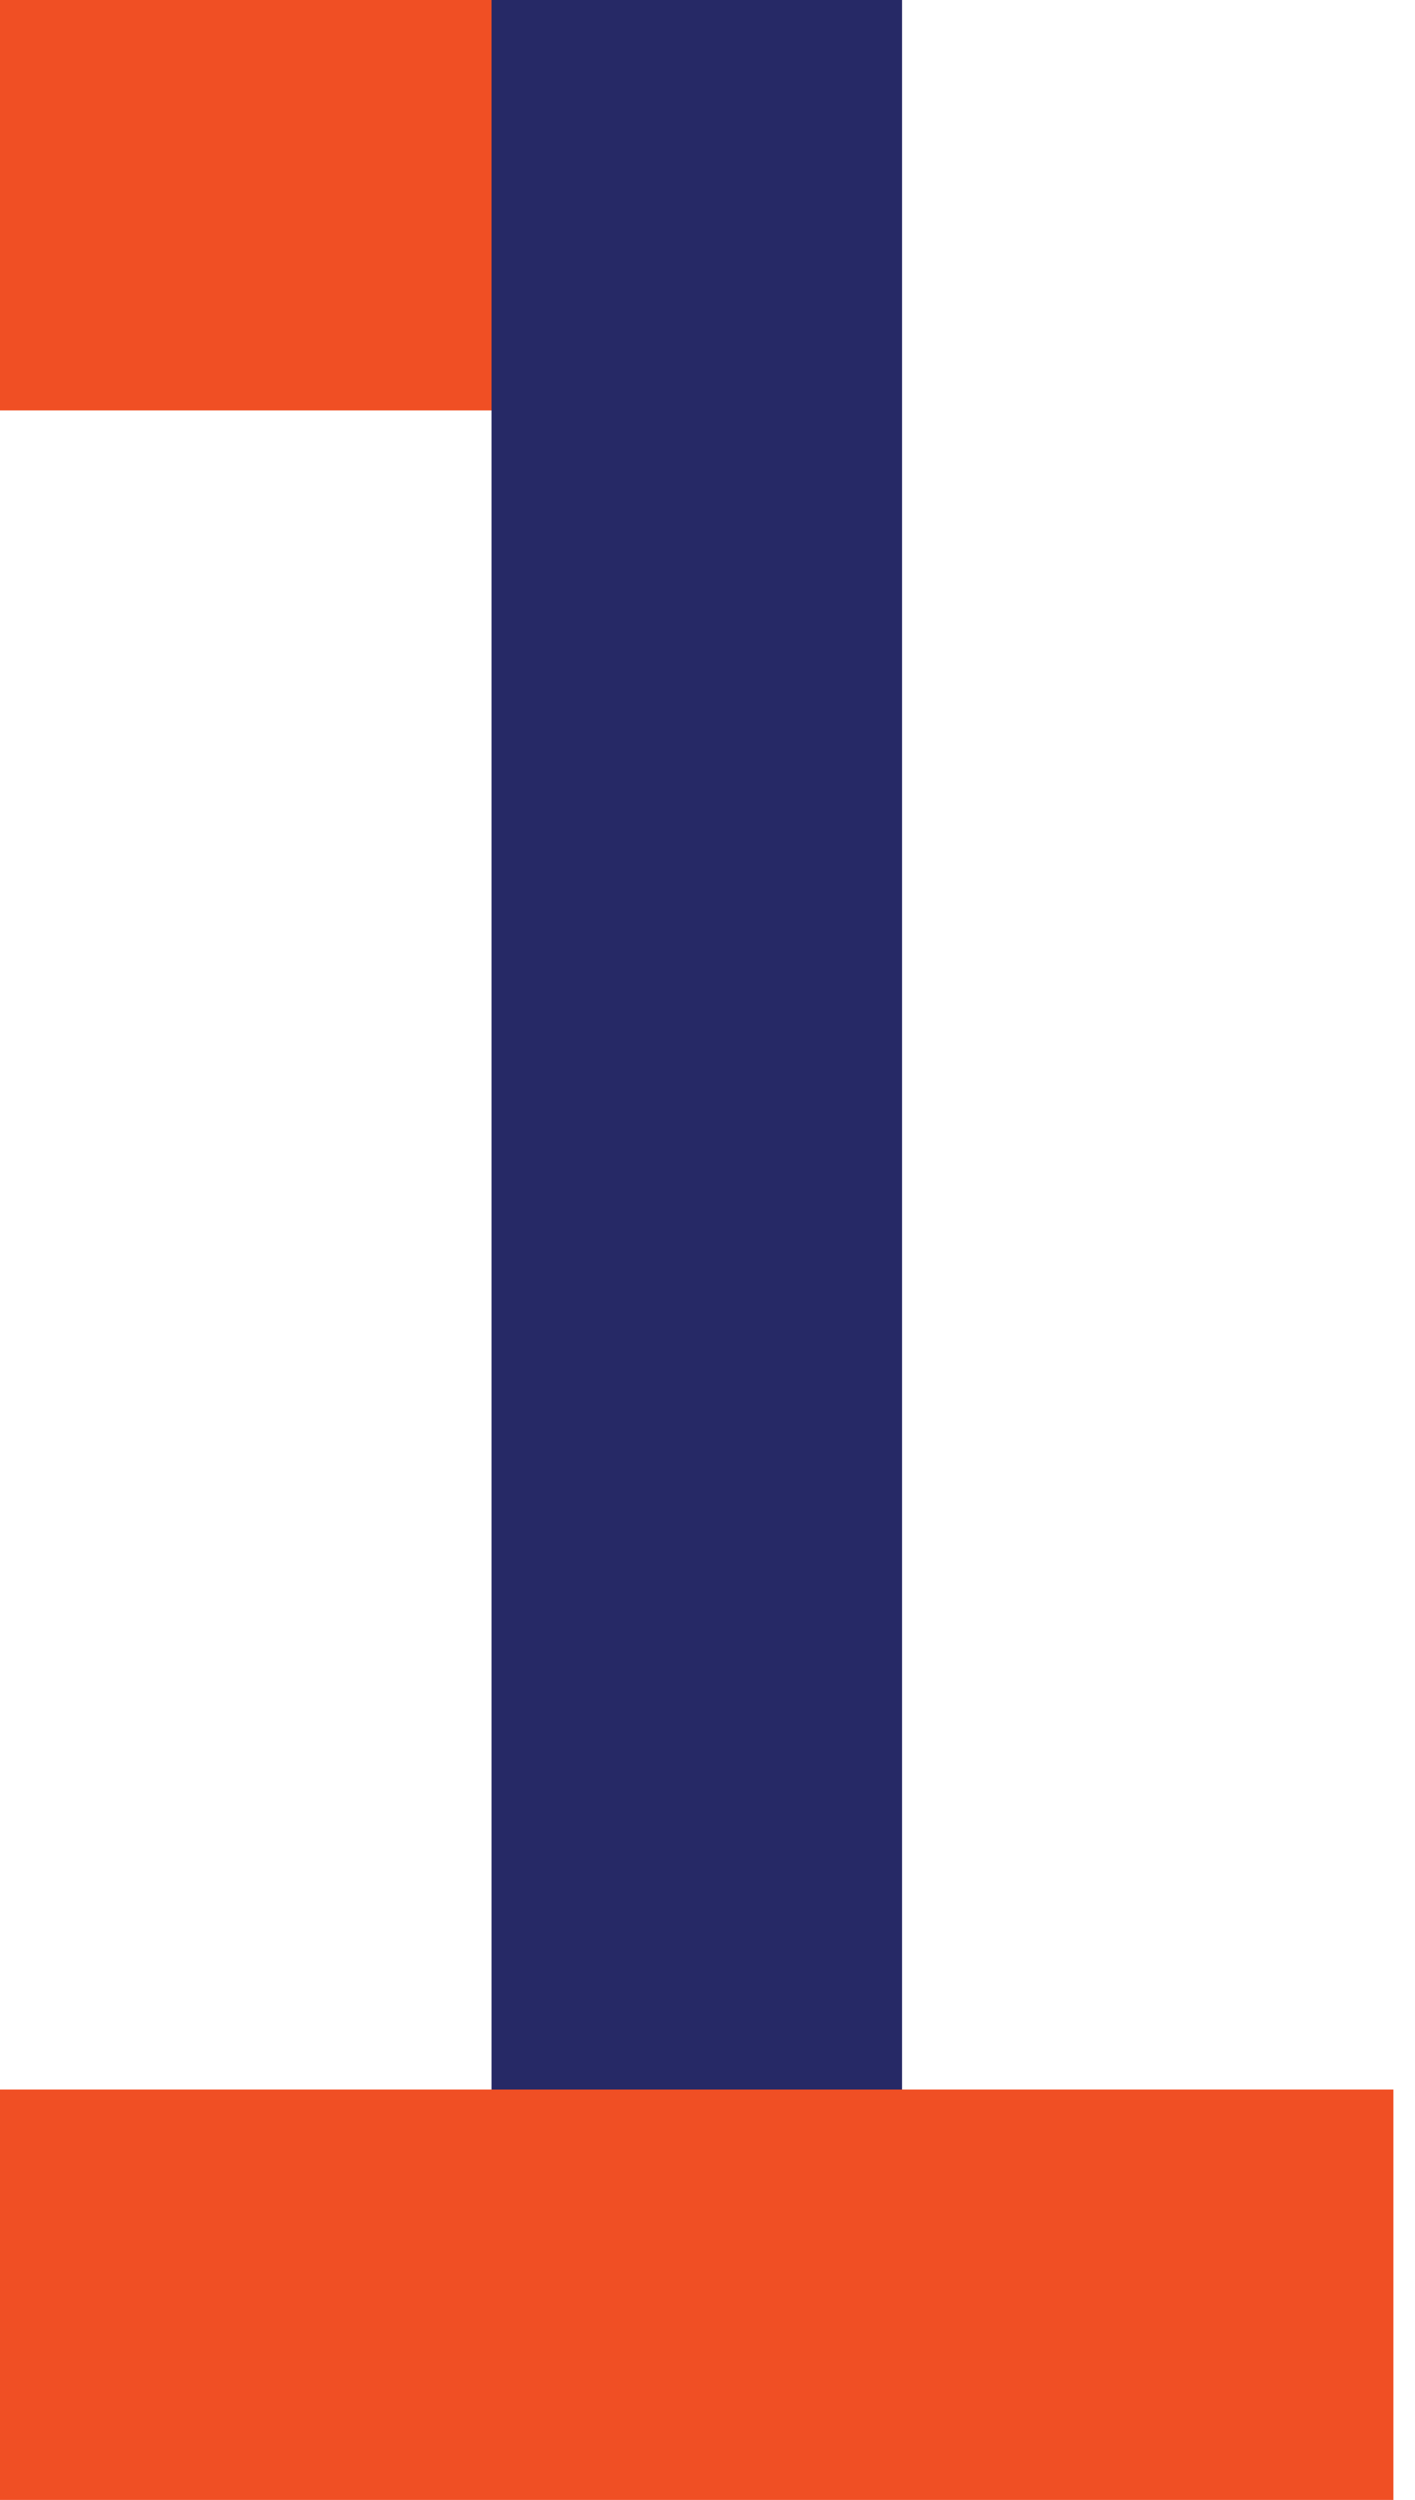 <svg width="47" height="83" viewBox="0 0 47 83" fill="none" xmlns="http://www.w3.org/2000/svg">
<g clip-path="url(#clip0_115_4186)">
<path d="M23.138 13.626H0V0H16.662L23.138 13.626Z" fill="#F04F24"/>
<path d="M29.962 76.187H16.327V13.626L16.327 0H29.962V76.187Z" fill="#262966"/>
<path d="M46.282 69.374H0V83H46.282V69.374Z" fill="#F04F24"/>
</g>
<defs>
<clipPath id="clip0_115_4186">
<rect width="46.282" height="83" fill="white"/>
</clipPath>
</defs>
</svg>
